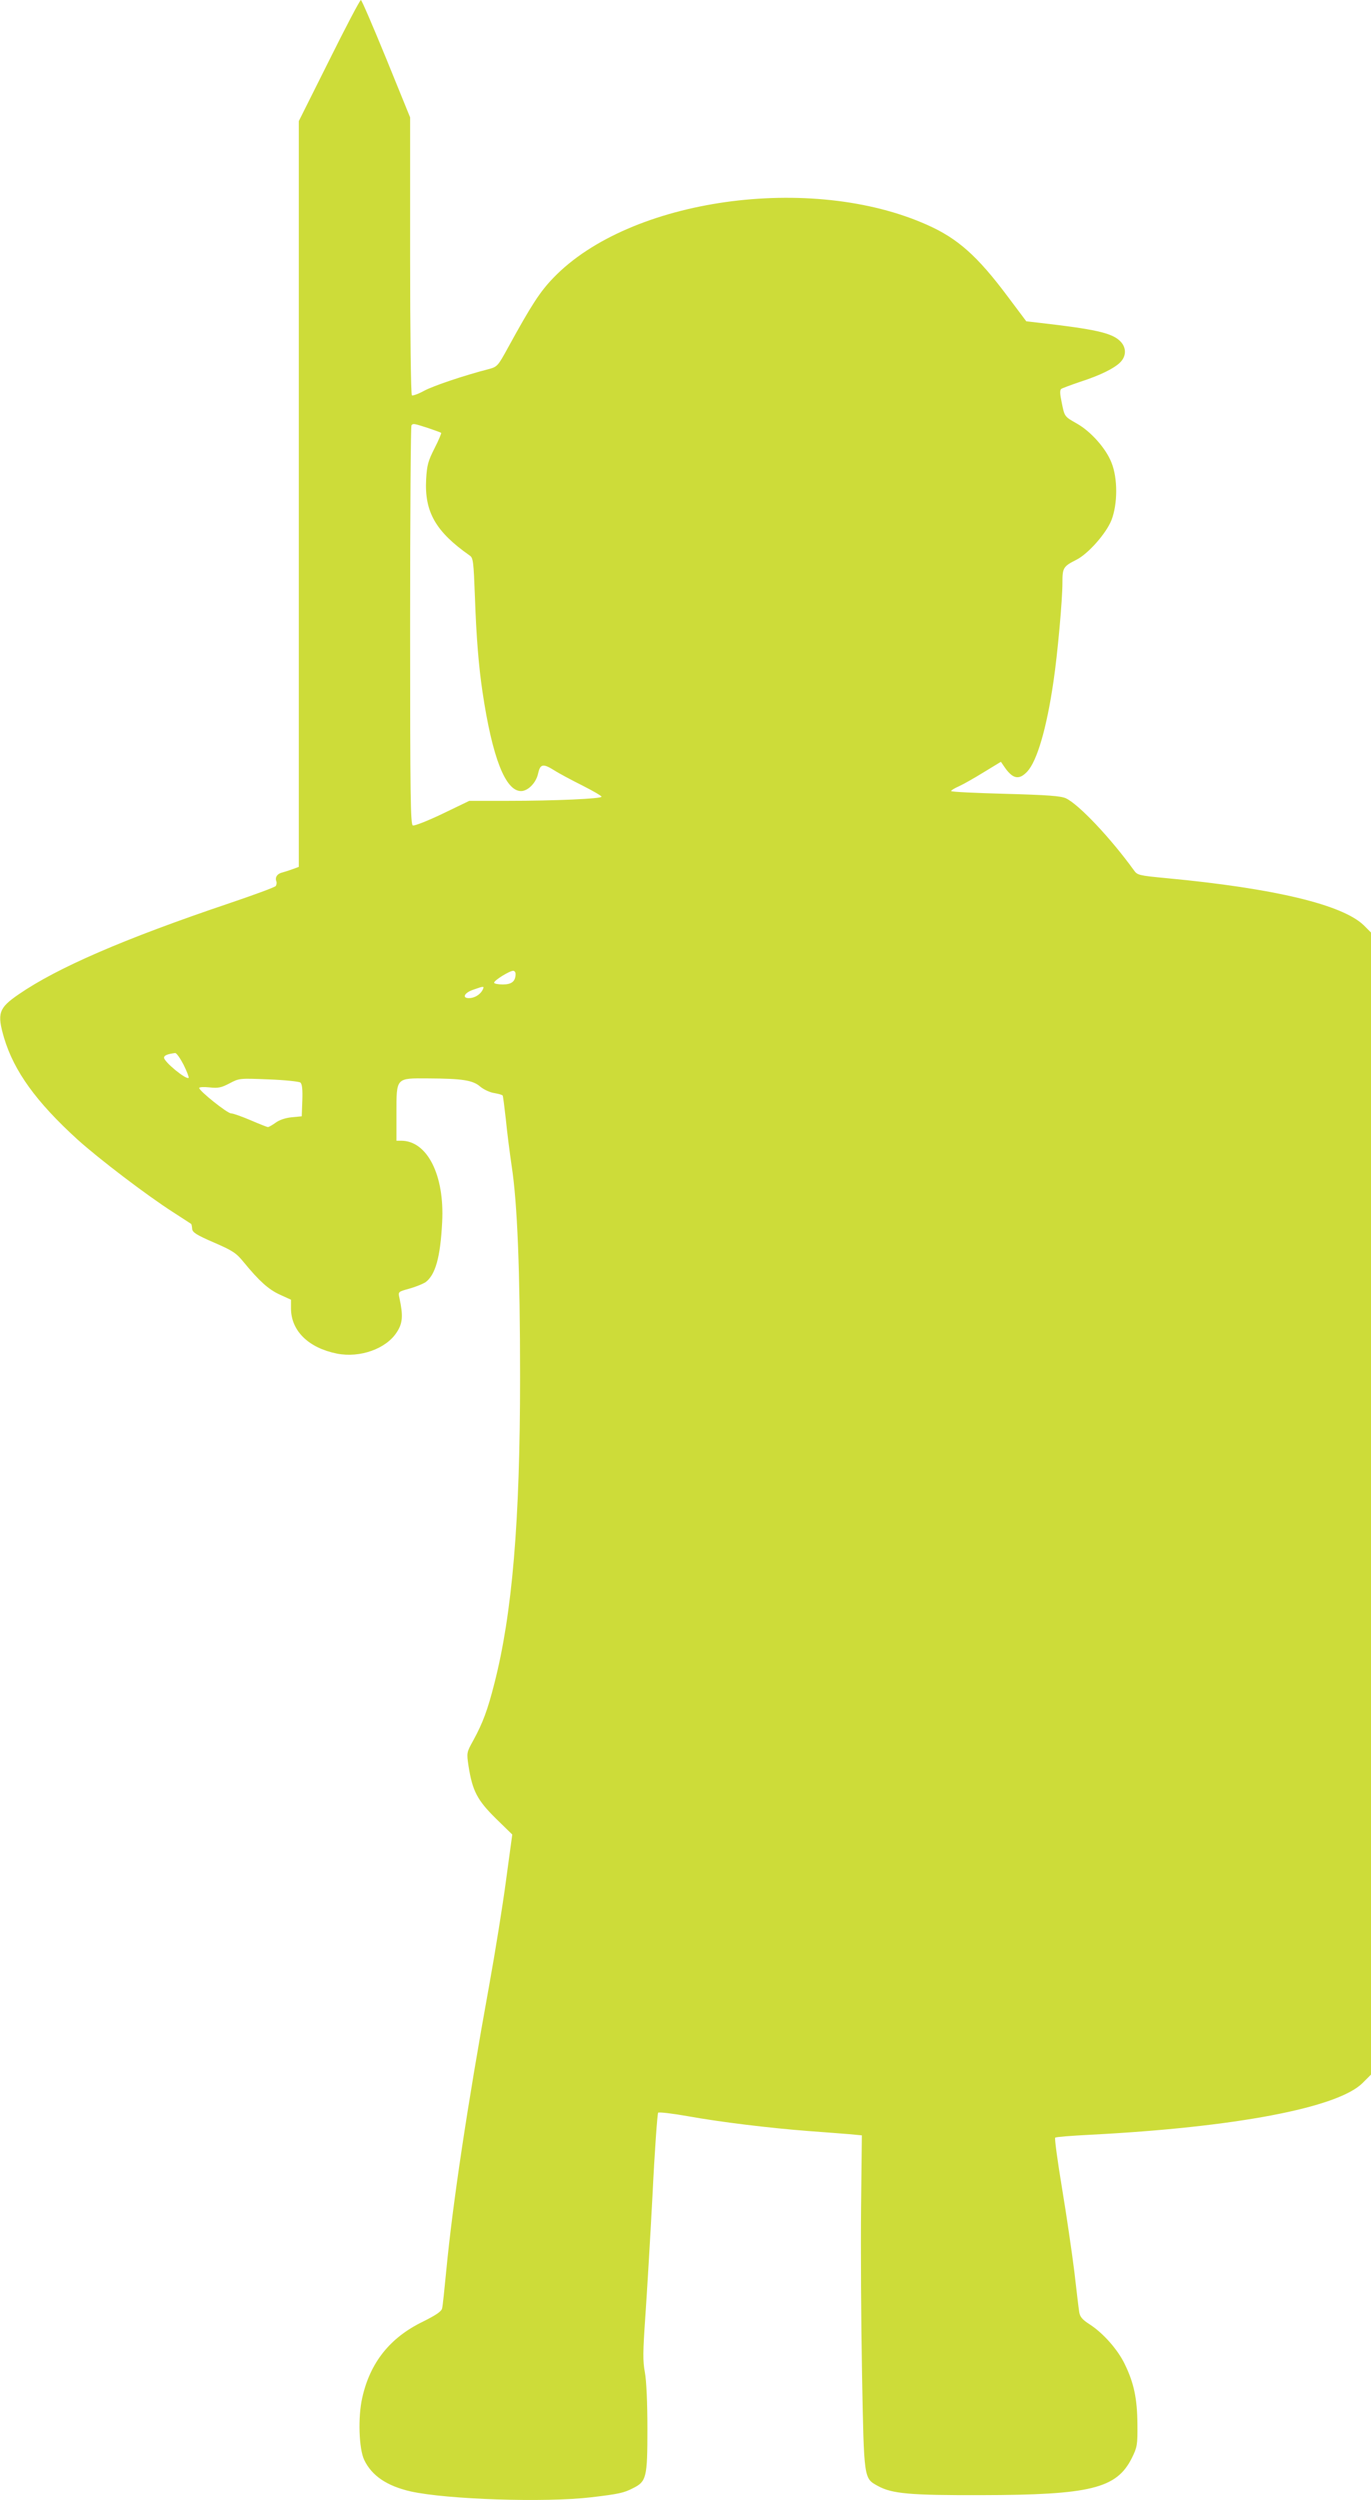 <?xml version="1.0" standalone="no"?>
<!DOCTYPE svg PUBLIC "-//W3C//DTD SVG 20010904//EN"
 "http://www.w3.org/TR/2001/REC-SVG-20010904/DTD/svg10.dtd">
<svg version="1.0" xmlns="http://www.w3.org/2000/svg"
 width="702pt" height="1280pt" viewBox="0 0 702 1280"
 preserveAspectRatio="xMidYMid meet">
<g transform="translate(0,1280) scale(0.1,-0.1)"
fill="#cddc39" stroke="none">
<path d="M1685 12490 l-155 -310 0 -1909 0 -1909 -27 -10 c-16 -6 -40 -14 -55
-18 -28 -6 -41 -25 -33 -46 3 -7 1 -18 -3 -24 -4 -6 -110 -45 -237 -88 -540
-182 -883 -331 -1080 -467 -102 -70 -111 -97 -74 -223 51 -170 164 -327 376
-520 111 -100 354 -285 488 -371 50 -32 92 -60 94 -61 2 -2 4 -13 5 -25 1 -18
21 -31 111 -70 97 -42 115 -54 153 -101 79 -96 126 -139 185 -166 l57 -26 0
-46 c1 -114 90 -201 236 -230 118 -23 252 25 306 110 30 46 33 84 13 176 -7
31 -6 31 52 47 32 9 68 24 81 32 51 37 77 127 86 308 13 240 -76 417 -210 417
l-24 0 0 140 c0 185 -4 180 163 179 175 -1 228 -9 266 -42 18 -15 50 -30 72
-33 22 -4 41 -9 43 -13 2 -3 9 -58 16 -121 6 -63 20 -171 30 -240 29 -187 43
-538 43 -1080 0 -739 -40 -1212 -132 -1570 -34 -134 -59 -201 -107 -289 -35
-63 -35 -64 -25 -132 20 -128 45 -175 139 -268 l85 -83 -32 -235 c-17 -129
-56 -370 -86 -536 -113 -623 -187 -1118 -220 -1462 -9 -93 -18 -180 -21 -192
-3 -16 -29 -34 -99 -69 -169 -82 -270 -210 -310 -389 -23 -100 -17 -263 10
-319 39 -81 116 -133 238 -161 184 -41 688 -58 924 -30 143 17 166 22 215 47
68 34 73 54 73 303 0 134 -5 247 -13 290 -11 58 -10 106 2 280 8 116 25 397
37 625 11 228 25 419 29 424 4 4 73 -4 152 -18 166 -30 412 -60 618 -76 80 -6
174 -13 209 -16 l64 -6 -4 -371 c-2 -205 0 -589 5 -855 10 -540 9 -529 81
-569 73 -40 164 -48 530 -47 558 1 692 34 770 189 28 57 30 67 29 175 -1 130
-18 211 -65 307 -36 75 -111 159 -179 203 -39 25 -50 39 -54 63 -3 18 -14 111
-25 207 -12 96 -40 289 -63 427 -23 139 -39 256 -35 259 3 4 84 10 179 15 741
38 1268 138 1395 265 l43 43 0 2924 0 2923 -37 37 c-110 106 -458 189 -1008
241 -146 14 -151 15 -170 42 -118 163 -280 335 -347 367 -26 12 -93 17 -310
23 -153 4 -278 10 -278 14 0 4 18 15 41 25 22 10 80 43 127 72 l87 53 15 -22
c44 -66 77 -74 120 -28 50 54 99 220 134 460 21 140 46 418 46 506 0 78 4 84
73 119 60 31 151 134 178 202 32 82 33 214 0 295 -28 72 -106 160 -178 200
-63 36 -62 34 -77 109 -9 42 -10 62 -2 68 6 4 49 20 96 36 102 33 174 68 206
100 33 33 32 79 -3 111 -43 40 -129 59 -408 91 l-70 8 -96 128 c-154 206 -255
296 -410 365 -595 267 -1524 136 -1915 -270 -69 -71 -114 -141 -234 -360 -51
-93 -54 -96 -99 -108 -124 -32 -282 -85 -330 -111 -29 -16 -58 -26 -62 -23 -5
3 -9 324 -9 714 l0 709 -122 300 c-68 166 -126 301 -130 301 -5 0 -78 -139
-163 -310z m506 -1881 c35 -12 66 -23 68 -25 2 -2 -13 -38 -34 -79 -33 -65
-39 -87 -43 -159 -9 -167 49 -268 223 -390 18 -12 20 -30 27 -217 7 -202 19
-350 39 -484 50 -334 117 -505 197 -505 35 0 77 42 87 89 11 50 25 53 80 19
28 -18 94 -53 148 -80 53 -27 97 -52 97 -57 0 -10 -236 -21 -481 -21 l-196 0
-137 -66 c-75 -36 -144 -63 -152 -60 -12 5 -14 145 -14 1024 0 560 3 1022 7
1025 9 10 12 9 84 -14z m449 -2795 c0 -38 -20 -54 -65 -54 -25 0 -45 4 -45 9
0 12 79 61 98 61 6 0 12 -7 12 -16z m-170 -84 c-13 -23 -41 -40 -69 -40 -37 0
-23 28 22 43 56 20 59 20 47 -3z m-1530 -381 c17 -34 28 -64 26 -67 -12 -12
-126 82 -126 103 0 12 18 19 57 24 7 0 26 -27 43 -60z m598 -91 c9 -8 12 -35
10 -92 l-3 -81 -52 -5 c-31 -3 -64 -14 -82 -28 -17 -12 -34 -22 -39 -22 -5 0
-45 16 -89 35 -45 19 -89 35 -100 35 -19 0 -163 115 -163 130 0 5 24 6 53 3
45 -5 61 -1 103 21 49 26 51 26 199 20 83 -3 156 -11 163 -16z"/>
</g>
</svg>
